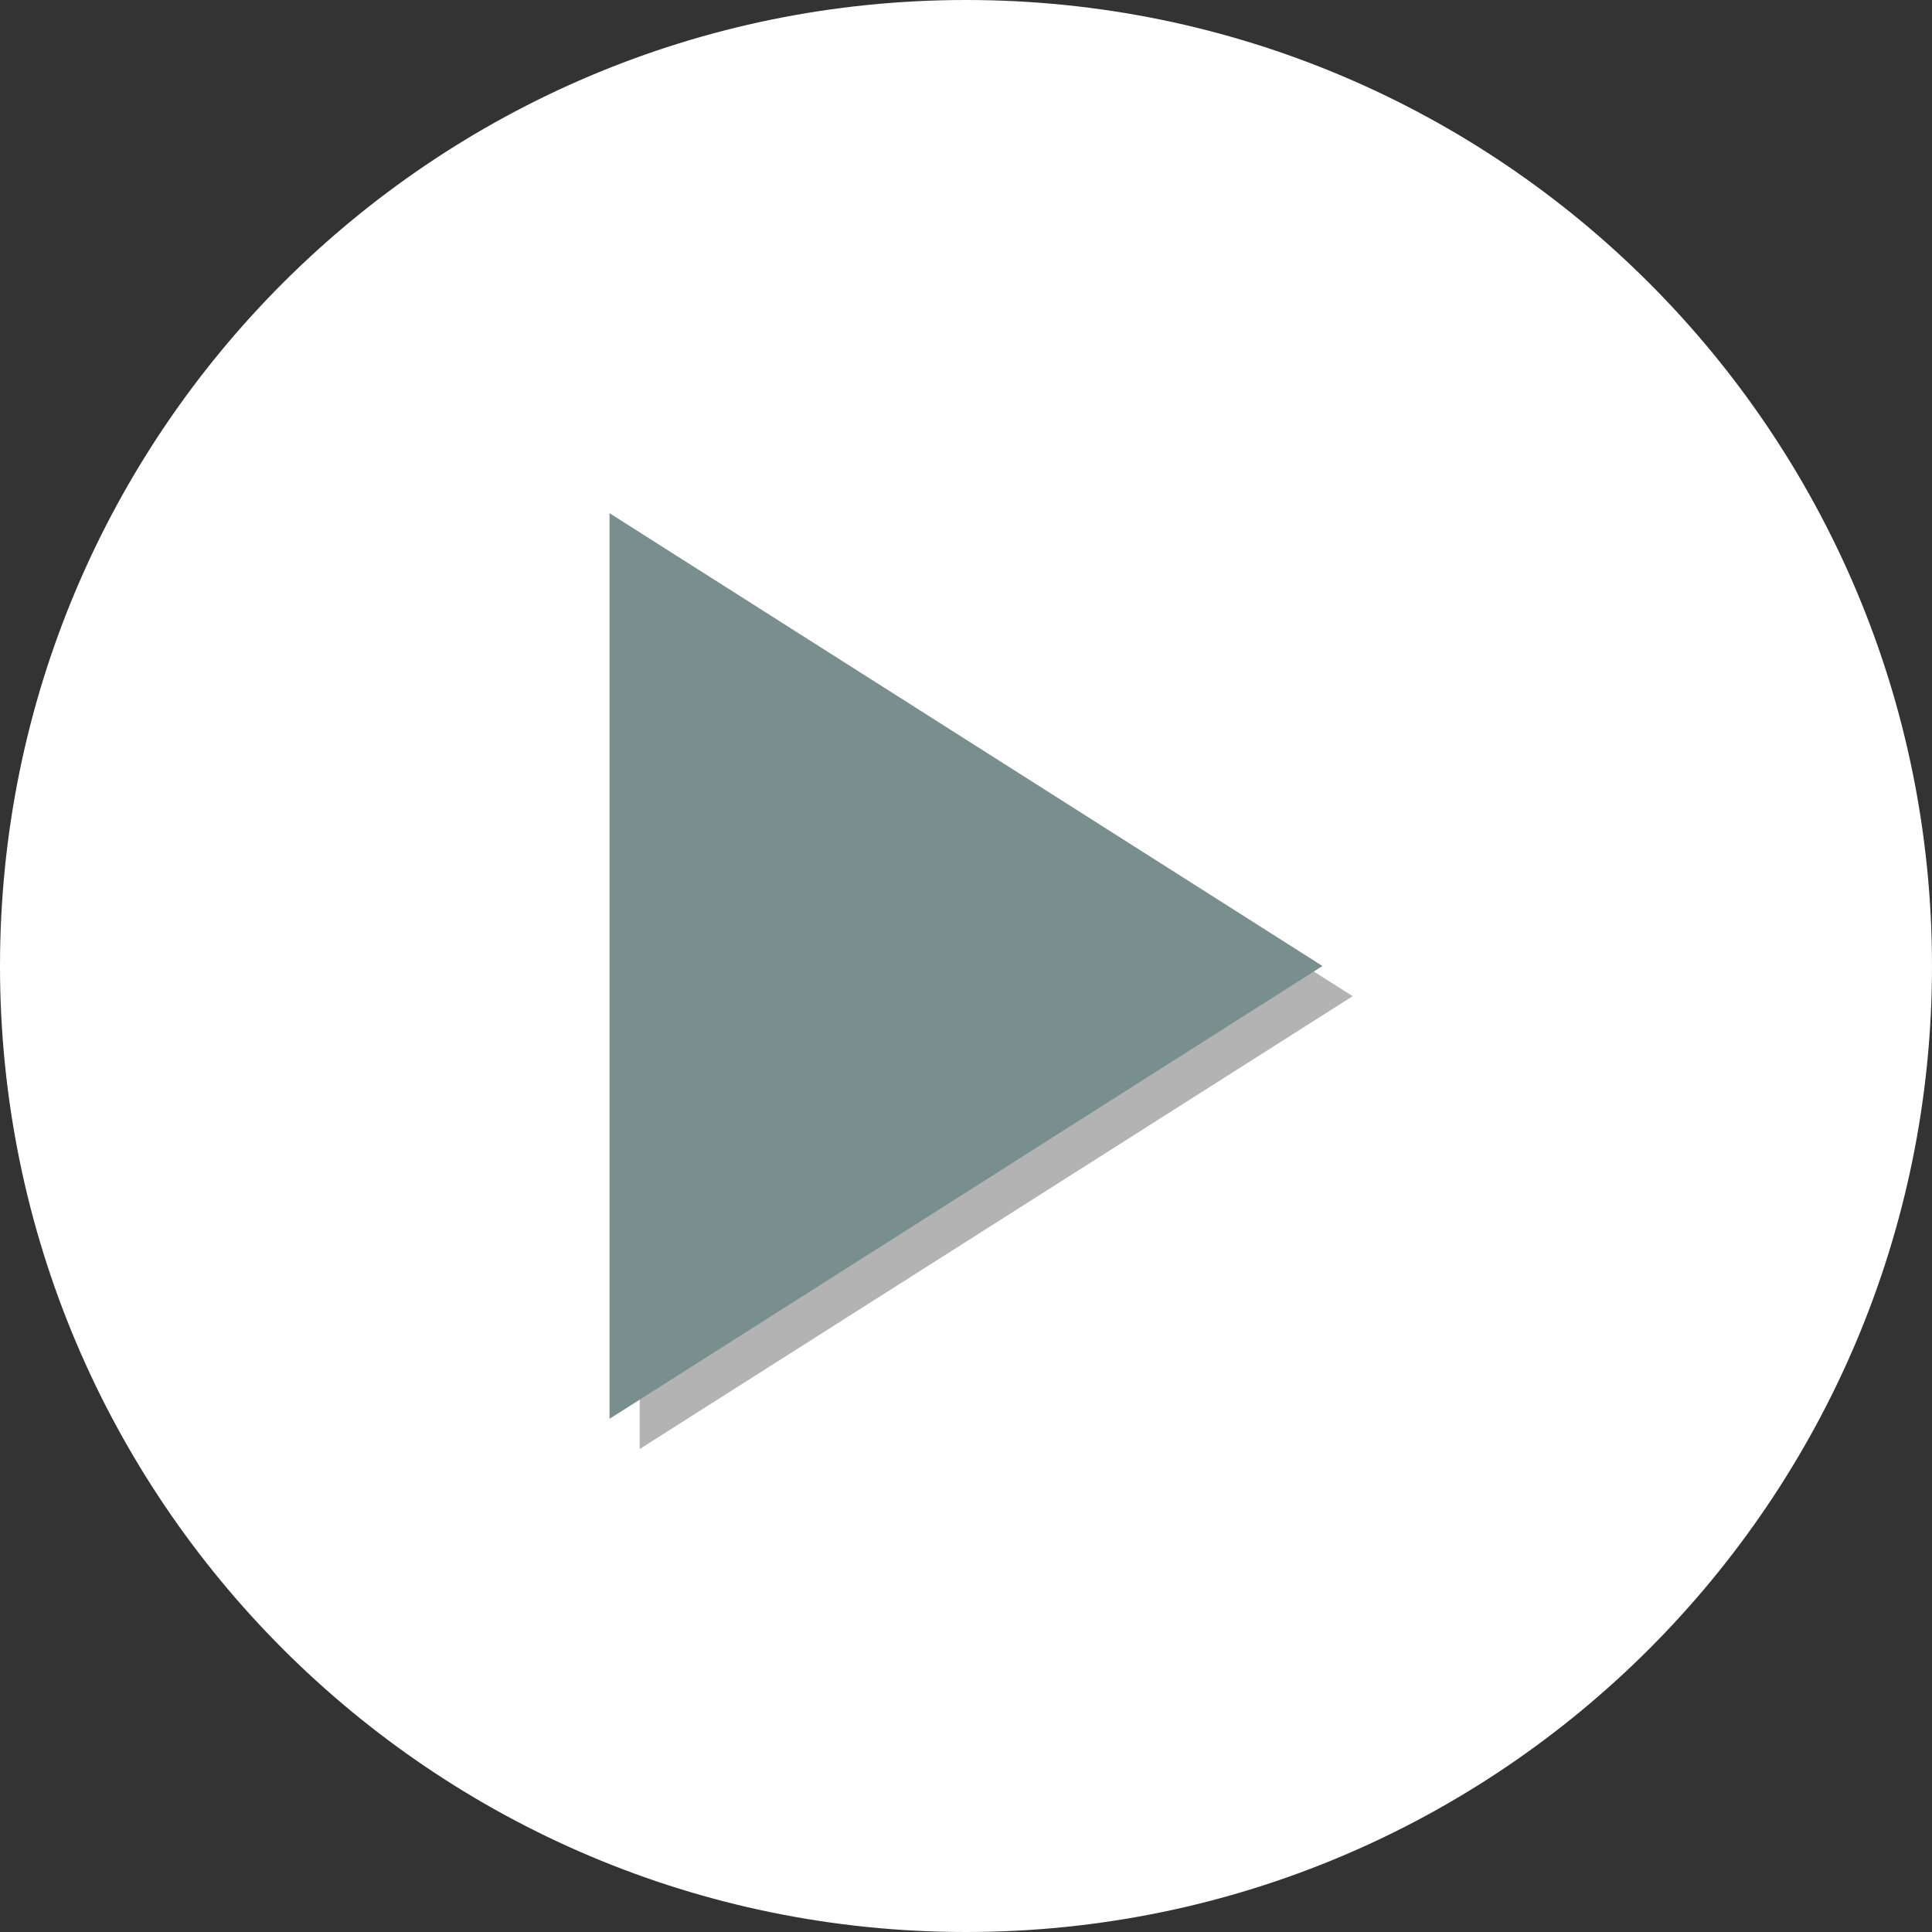 <?xml version="1.0" encoding="UTF-8"?> <svg xmlns="http://www.w3.org/2000/svg" width="512" height="512" viewBox="0 0 512 512" fill="none"><rect x="0" y="0" width="512" height="512" fill="#333333" stroke="none"/> <path d="M256 512C397.385 512 512 397.385 512 256C512 114.615 397.385 0 256 0C114.615 0 0 114.615 0 256C0 397.385 114.615 512 256 512Z" fill="url(#paint0_linear)"></path> <path d="M256 469.334C138.369 469.334 42.667 373.632 42.667 256C42.667 138.369 138.369 42.667 256 42.667C373.636 42.667 469.333 138.369 469.333 256C469.333 373.632 373.636 469.334 256 469.334Z" fill="url(#paint1_linear)"></path> <path opacity="0.3" d="M358.471 264L169.53 384V144L358.471 264Z" fill="black"></path> <path d="M350.471 256L161.53 376V136L350.471 256Z" fill="#788F8E"></path> <defs> <linearGradient id="paint0_linear" x1="3.8e-06" y1="256" x2="512" y2="256" gradientUnits="userSpaceOnUse"> <stop stop-color="white"></stop> </linearGradient> <linearGradient id="paint1_linear" x1="42.667" y1="256" x2="469.333" y2="256" gradientUnits="userSpaceOnUse"> <stop stop-color="white"></stop> </linearGradient> </defs> </svg> 